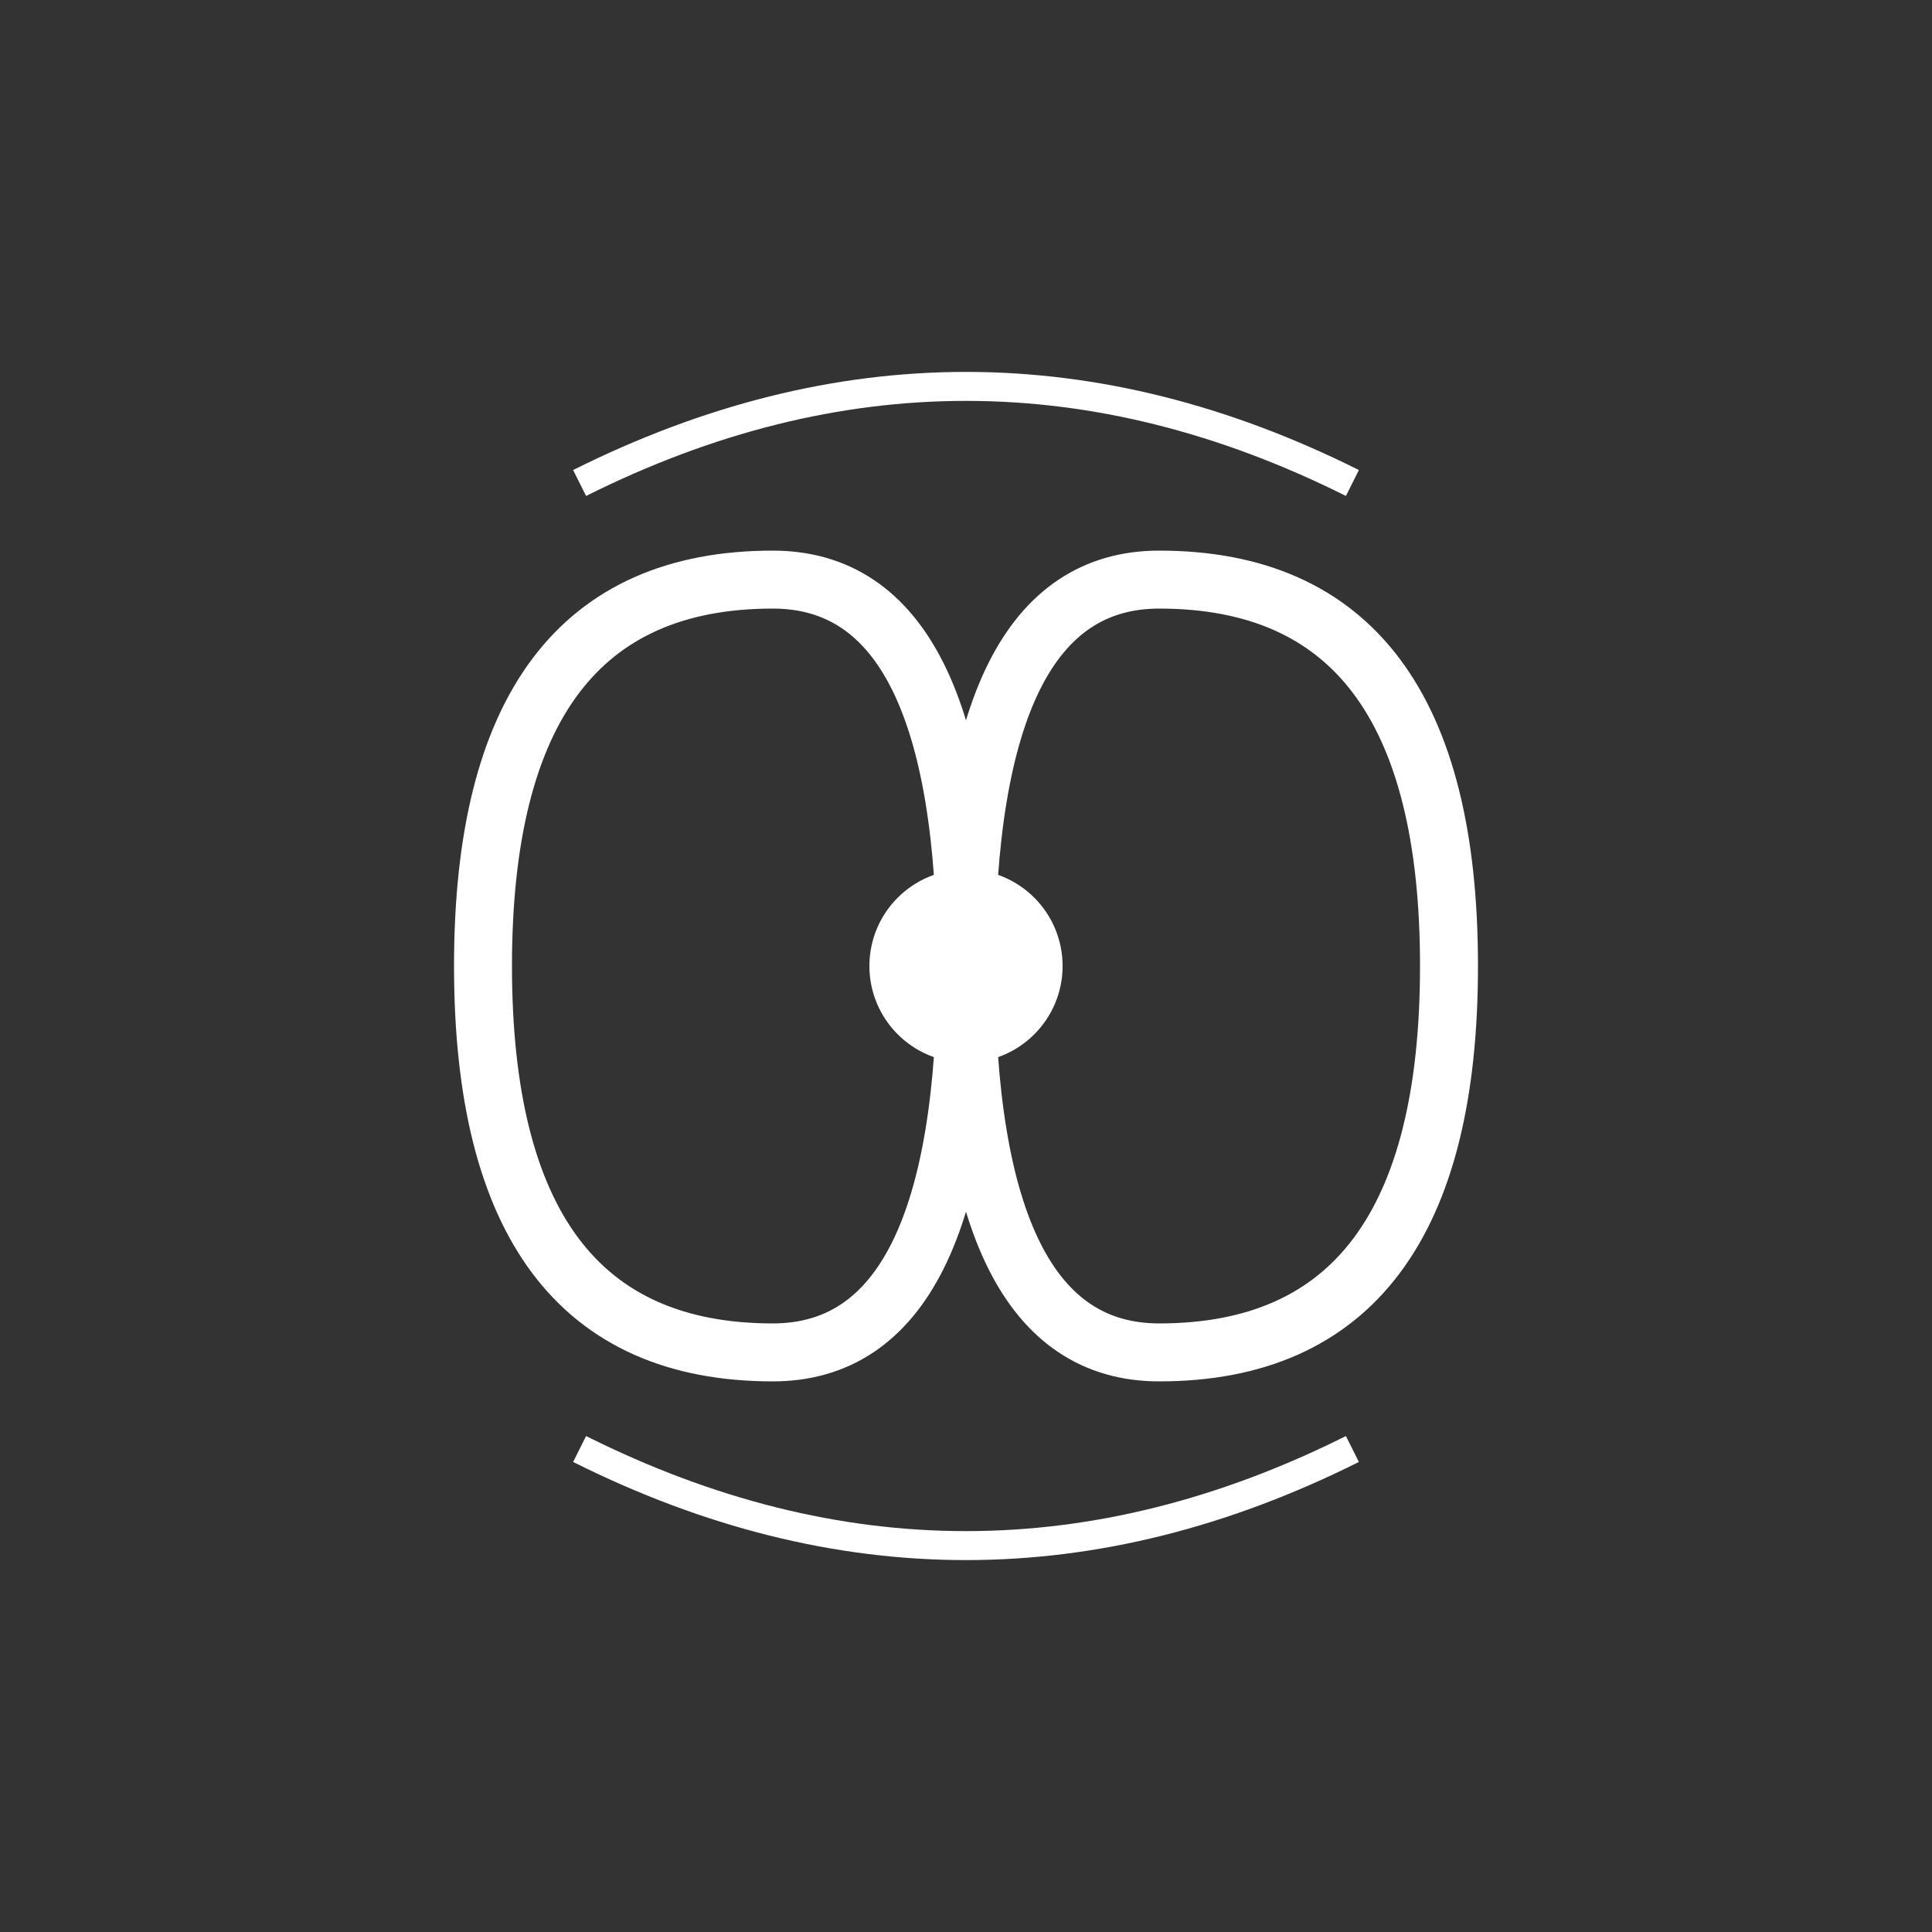 <svg width="100" height="100" viewBox="0 0 100 100" xmlns="http://www.w3.org/2000/svg">
  <rect x="0" y="0" width="100" height="100" fill="#333333" stroke="none"/>
  <!-- 永劫の輪廻 (Cycle of Eternity) -->
  <g stroke="#ffffff" stroke-width="2" fill="none">
    <!-- インフィニティシンボル風 -->
    <path d="M25 50 Q25 30, 40 30 Q50 30, 50 50 Q50 70, 60 70 Q75 70, 75 50 Q75 30, 60 30 Q50 30, 50 50 Q50 70, 40 70 Q25 70, 25 50" stroke-width="3"/>
    <!-- 上下の弧 -->
    <path d="M30 25 Q50 15, 70 25" stroke-width="1.5"/>
    <path d="M30 75 Q50 85, 70 75" stroke-width="1.5"/>
    <!-- 中心点 -->
    <circle cx="50" cy="50" r="4" fill="#ffffff"/>
  </g>
</svg>